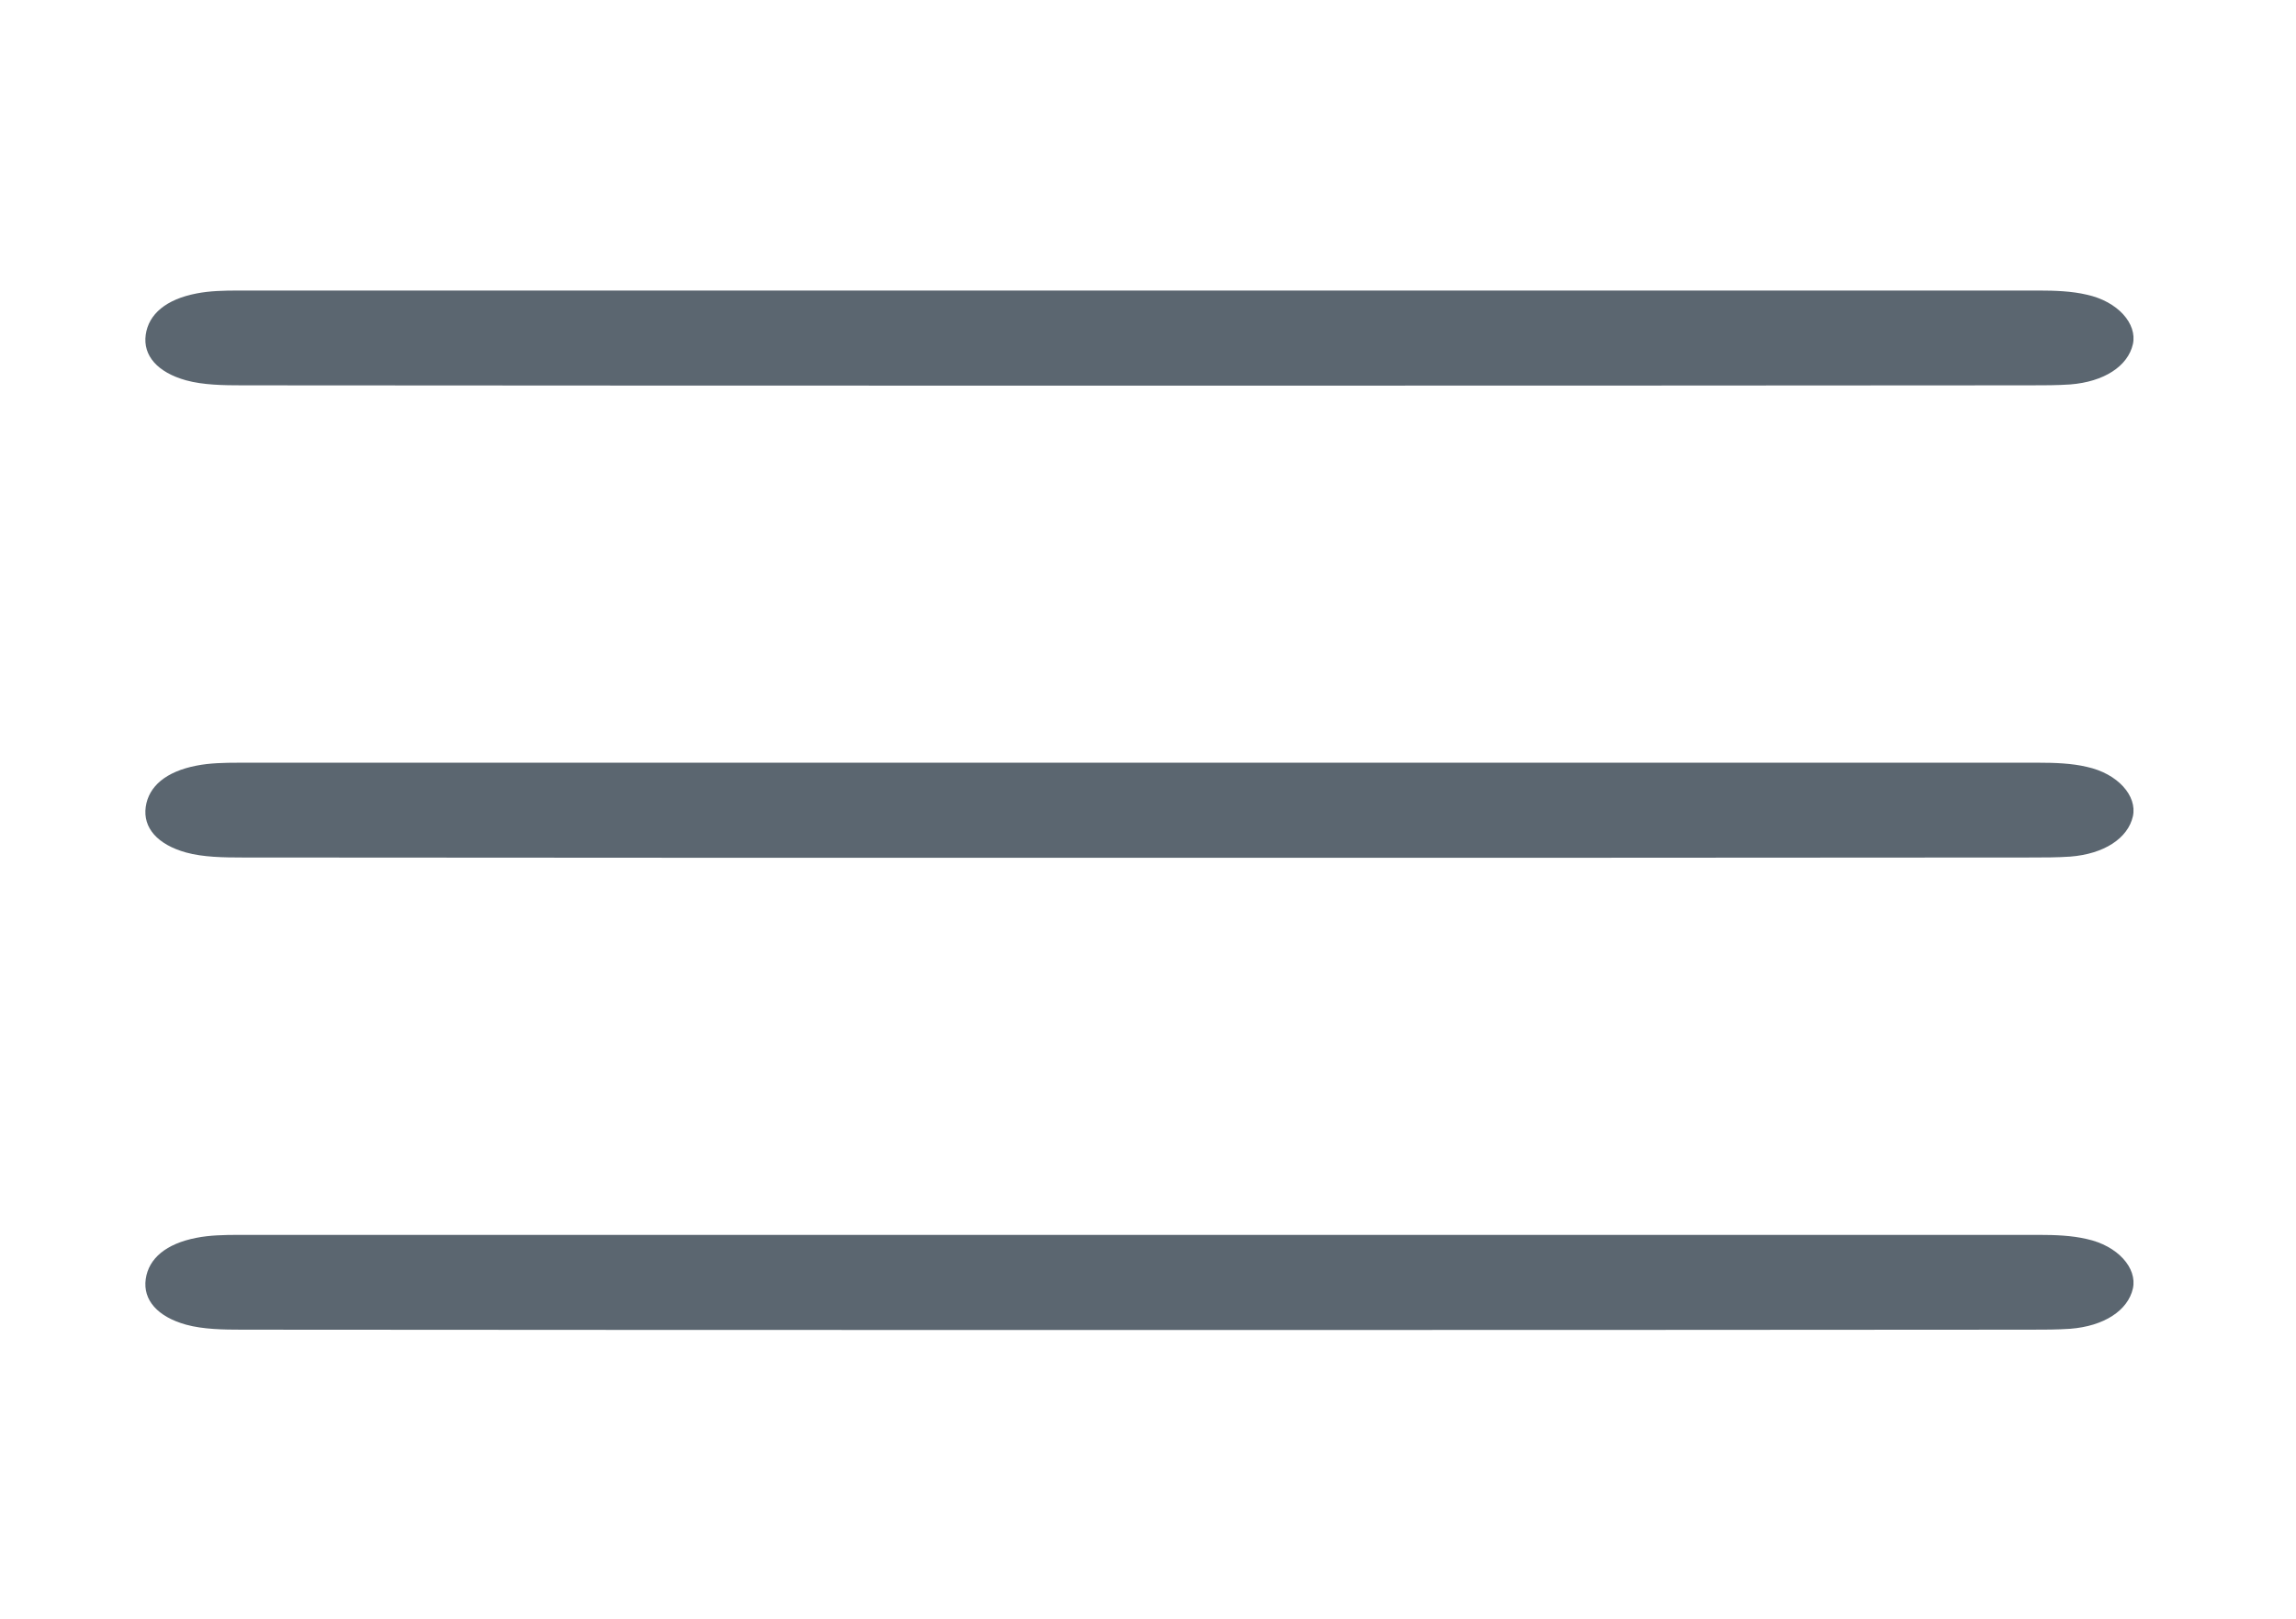 <svg xmlns="http://www.w3.org/2000/svg" xmlns:xlink="http://www.w3.org/1999/xlink" id="Layer_1" x="0px" y="0px" viewBox="0 0 779.9 550" style="enable-background:new 0 0 779.9 550;" xml:space="preserve">
<style type="text/css">
	.st0{fill:#5B6670;}
</style>
<g>
	<path class="st0" d="M386.2,451.8c-101.2,0-202.5,0-303.8-0.1c-6.4,0-13.4-0.1-19.2-1.7c-9.7-2.7-14.7-8.4-13.7-15.5   c1-7,6.9-12,17.2-14c4.5-0.9,9.5-1,14.3-1c203.9,0,407.8,0,611.6,0c5.4,0,11.1,0.2,16.2,1.4c10.6,2.3,17.2,9.9,15.7,16.8   c-1.7,7.5-9.8,12.8-21.3,13.7c-4.4,0.3-8.9,0.3-13.4,0.3C588.7,451.8,487.5,451.8,386.2,451.8z"></path>
	<path class="st0" d="M386.2,291.4c-101.2,0-202.5,0-303.8-0.1c-6.4,0-13.4-0.1-19.2-1.7c-9.7-2.7-14.7-8.4-13.7-15.5   c1-7,6.9-12,17.2-14c4.5-0.9,9.5-1,14.3-1c203.9,0,407.8,0,611.6,0c5.4,0,11.1,0.2,16.2,1.4c10.6,2.3,17.2,9.9,15.7,16.8   c-1.7,7.5-9.8,12.8-21.3,13.7c-4.4,0.3-8.9,0.3-13.4,0.3C588.7,291.4,487.5,291.4,386.2,291.4z"></path>
	<path class="st0" d="M386.2,131c-101.2,0-202.5,0-303.8-0.1c-6.4,0-13.4-0.1-19.2-1.7c-9.7-2.7-14.7-8.4-13.7-15.5   c1-7,6.9-12,17.2-14c4.5-0.9,9.5-1,14.3-1c203.9,0,407.8,0,611.6,0c5.4,0,11.1,0.2,16.2,1.4c10.6,2.3,17.2,9.9,15.7,16.8   c-1.7,7.5-9.8,12.8-21.3,13.7c-4.4,0.3-8.9,0.3-13.4,0.3C588.7,131,487.5,131,386.2,131z"></path>
</g>
</svg>